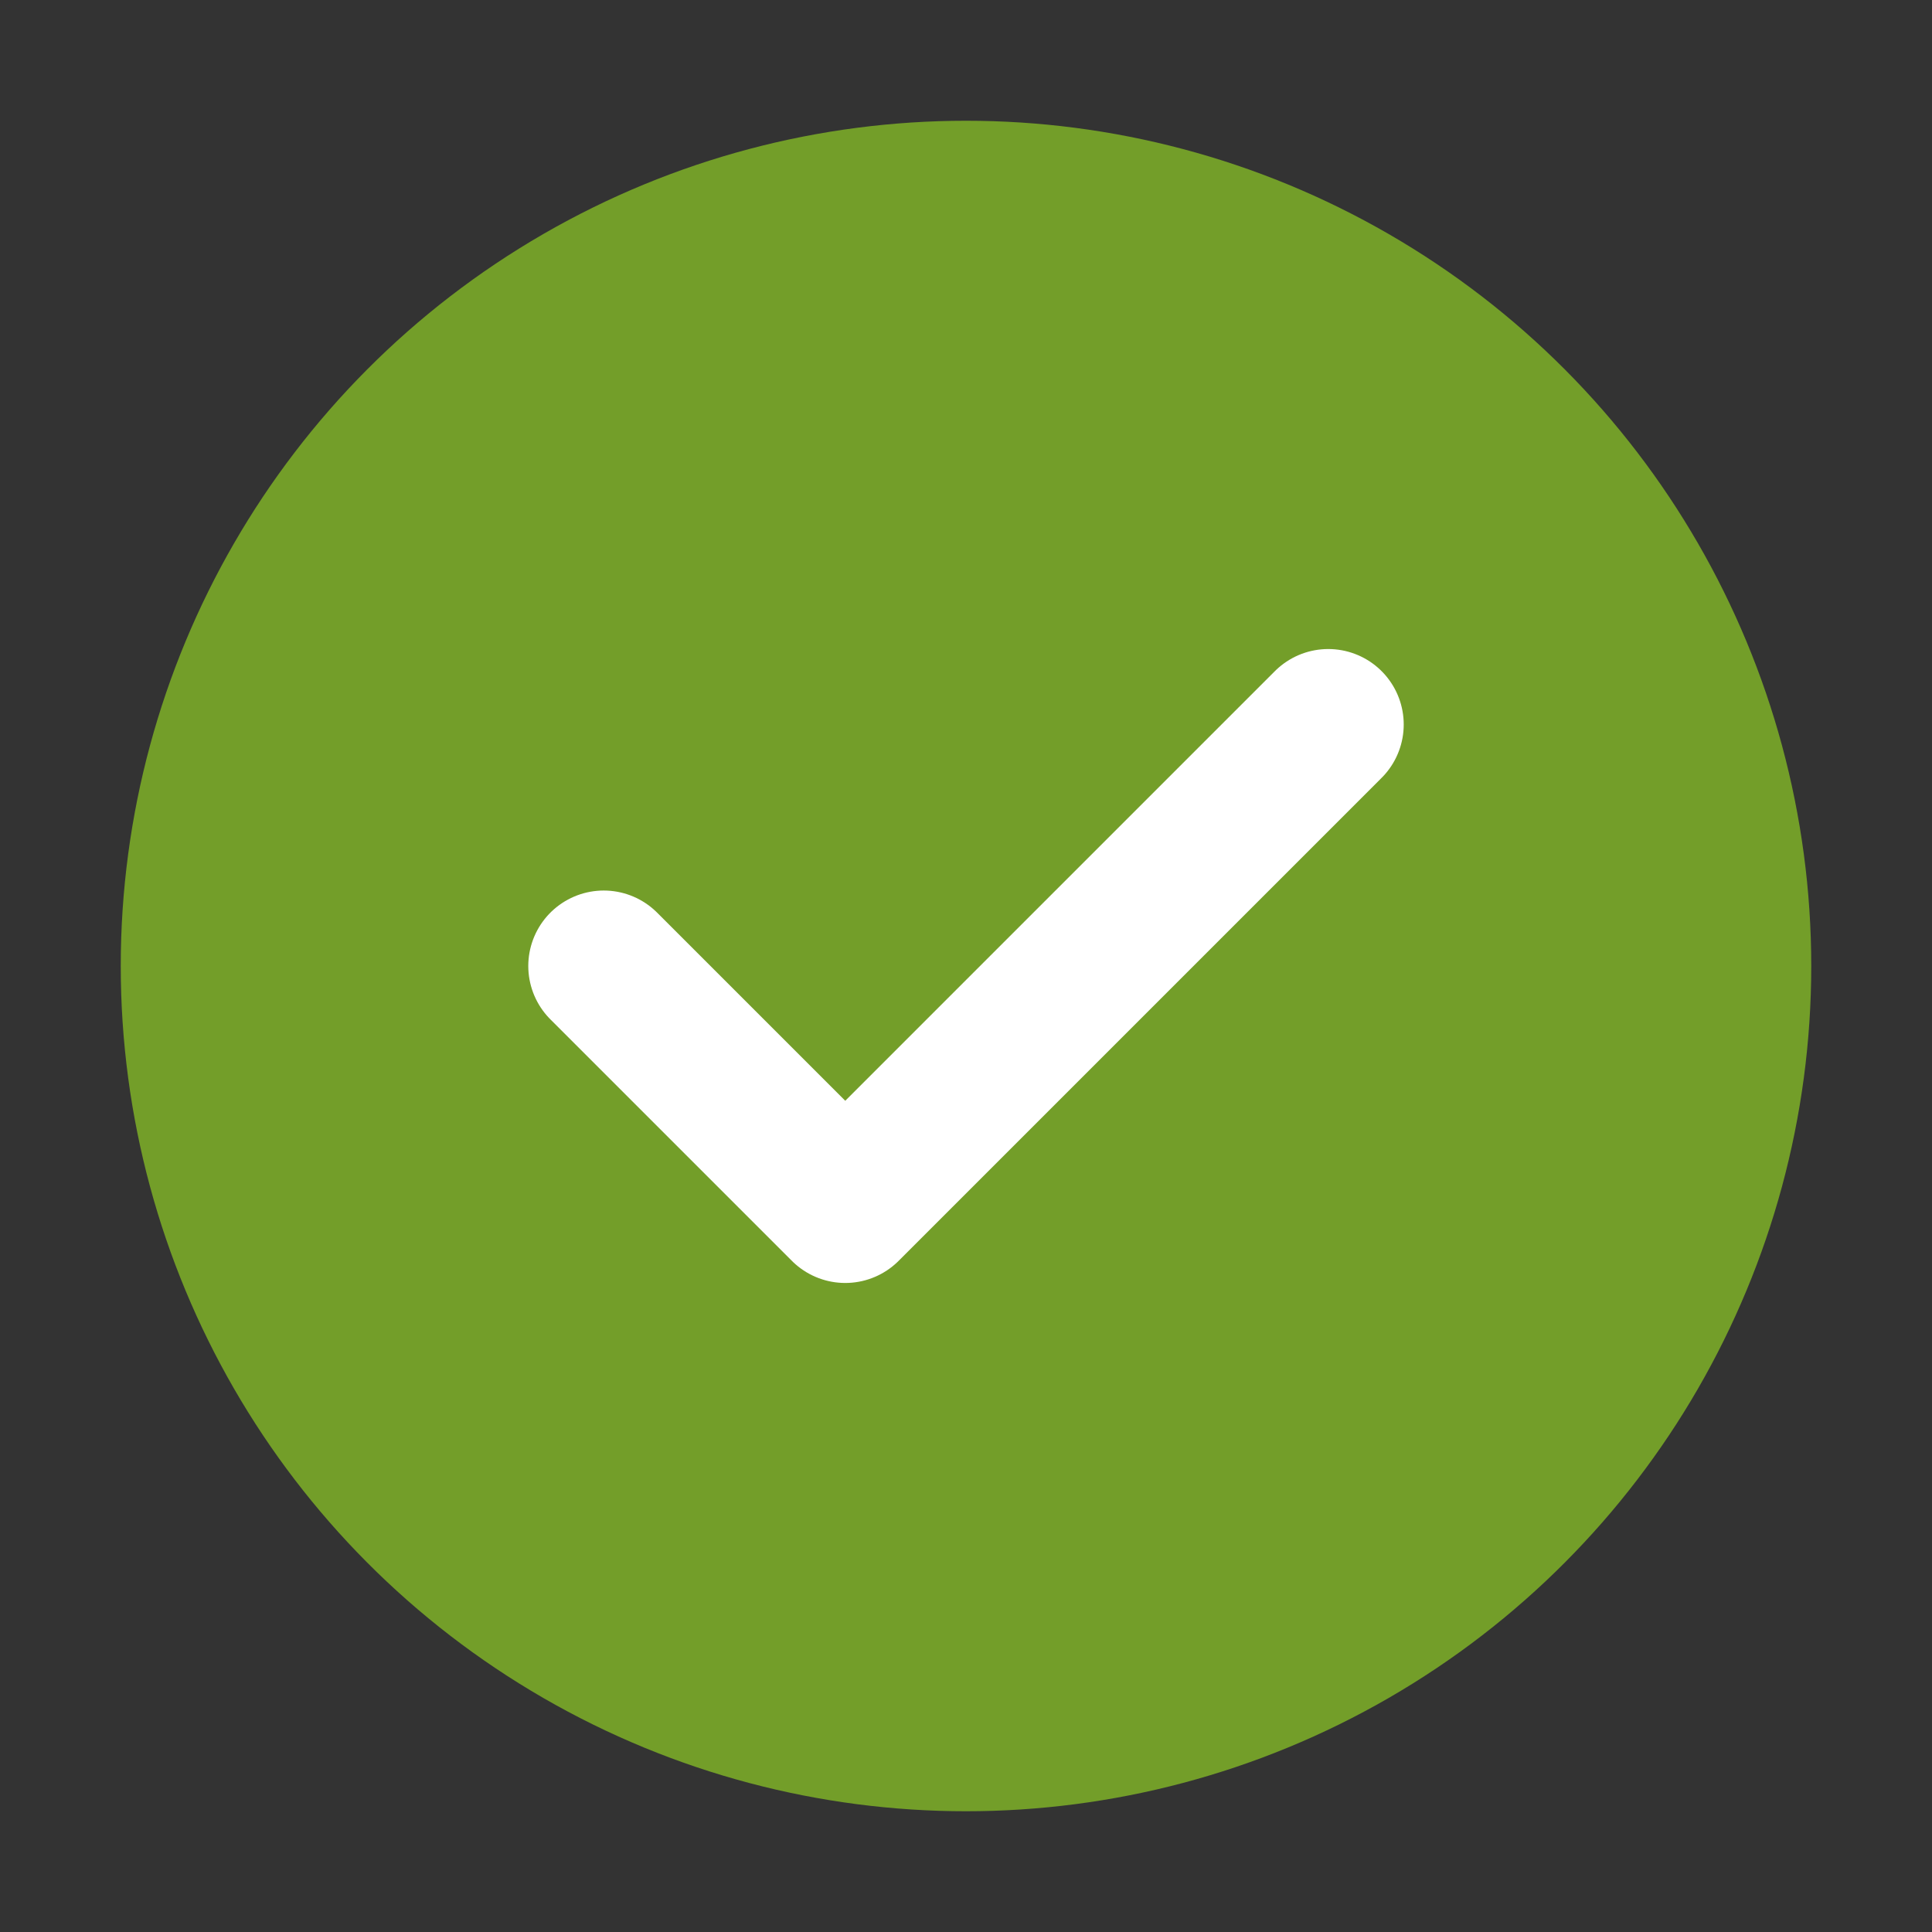<svg width="32" height="32" viewBox="0 0 32 32" xmlns="http://www.w3.org/2000/svg">
  <rect x="0" y="0" width="32" height="32" fill="#333333" stroke="none"/>
  <circle cx="16" cy="16" r="14" fill="#739e29"/>
  <path d="M10 16 L14 20 L22 12" stroke="white" stroke-width="2.5" fill="none" stroke-linecap="round" stroke-linejoin="round"/>
</svg>